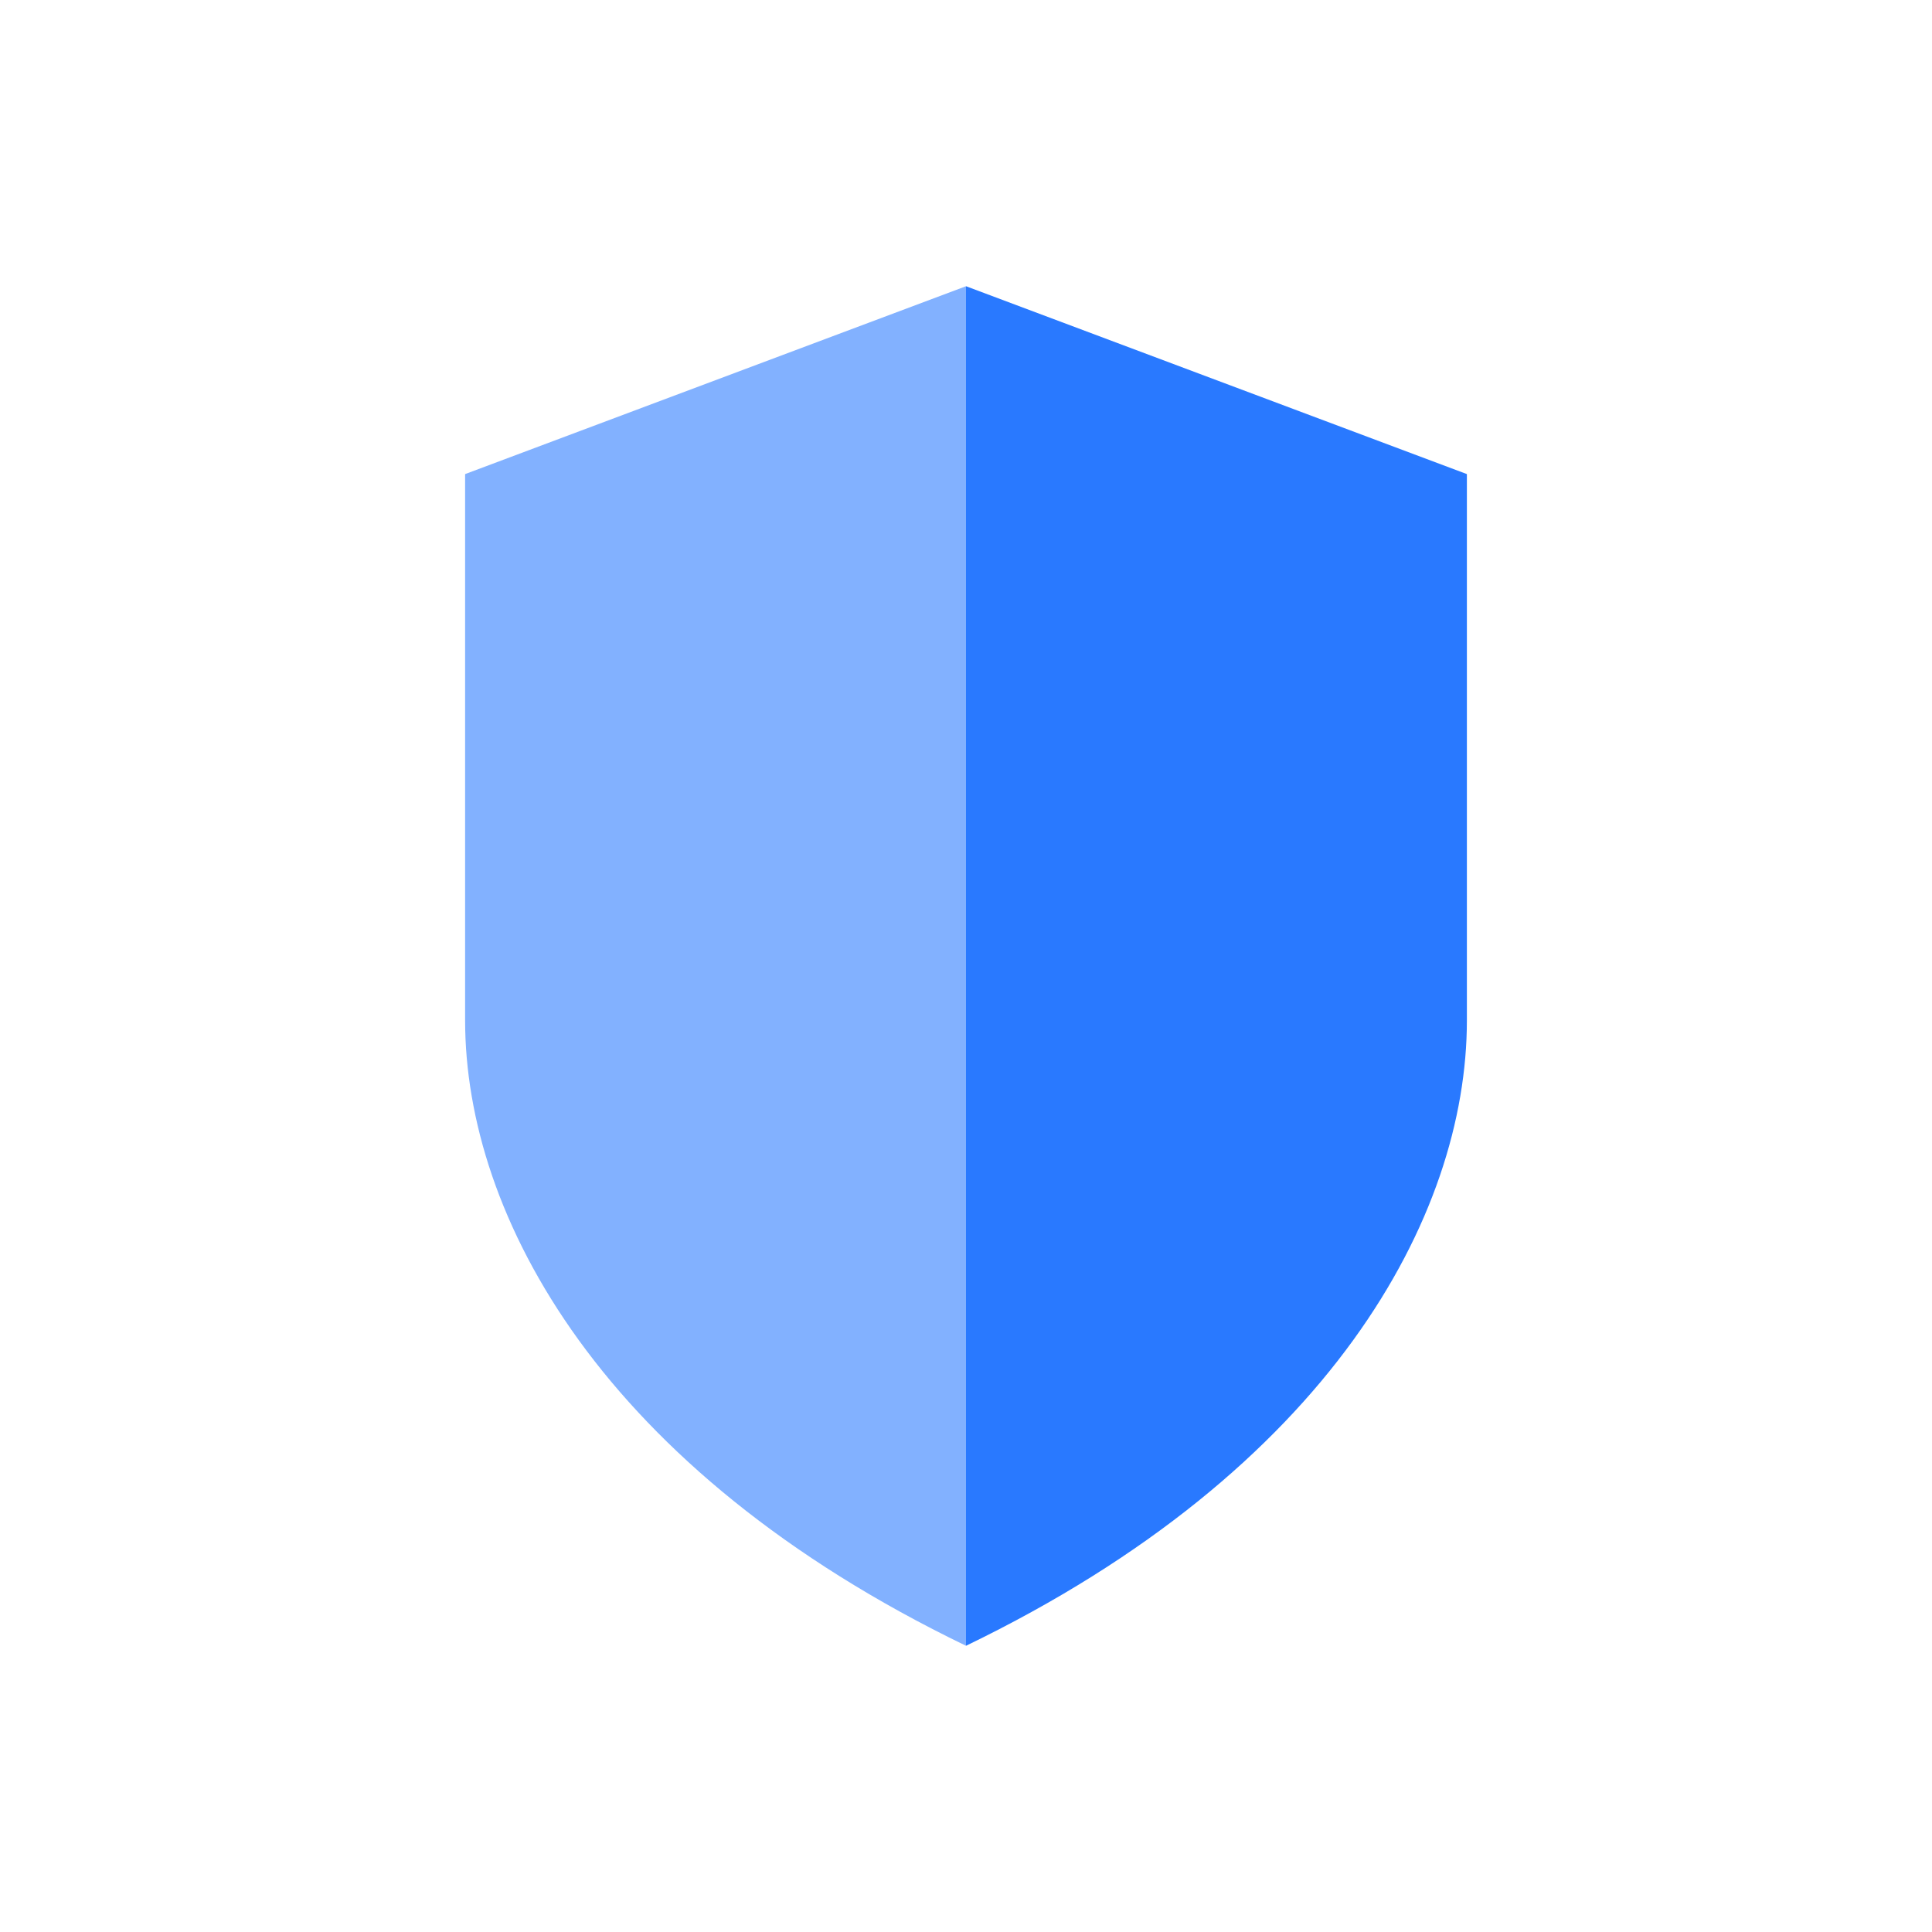 <svg width="54" height="54" viewBox="0 0 54 54" fill="none" xmlns="http://www.w3.org/2000/svg">
<path d="M27 8L13 13.251V28.519C13 33.985 16.82 41.082 27 46V8Z" fill="#82B1FF"/>
<path d="M27 8L41 13.251V28.519C41 33.985 37.18 41.082 27 46V8Z" fill="#2979FF"/>
</svg>
